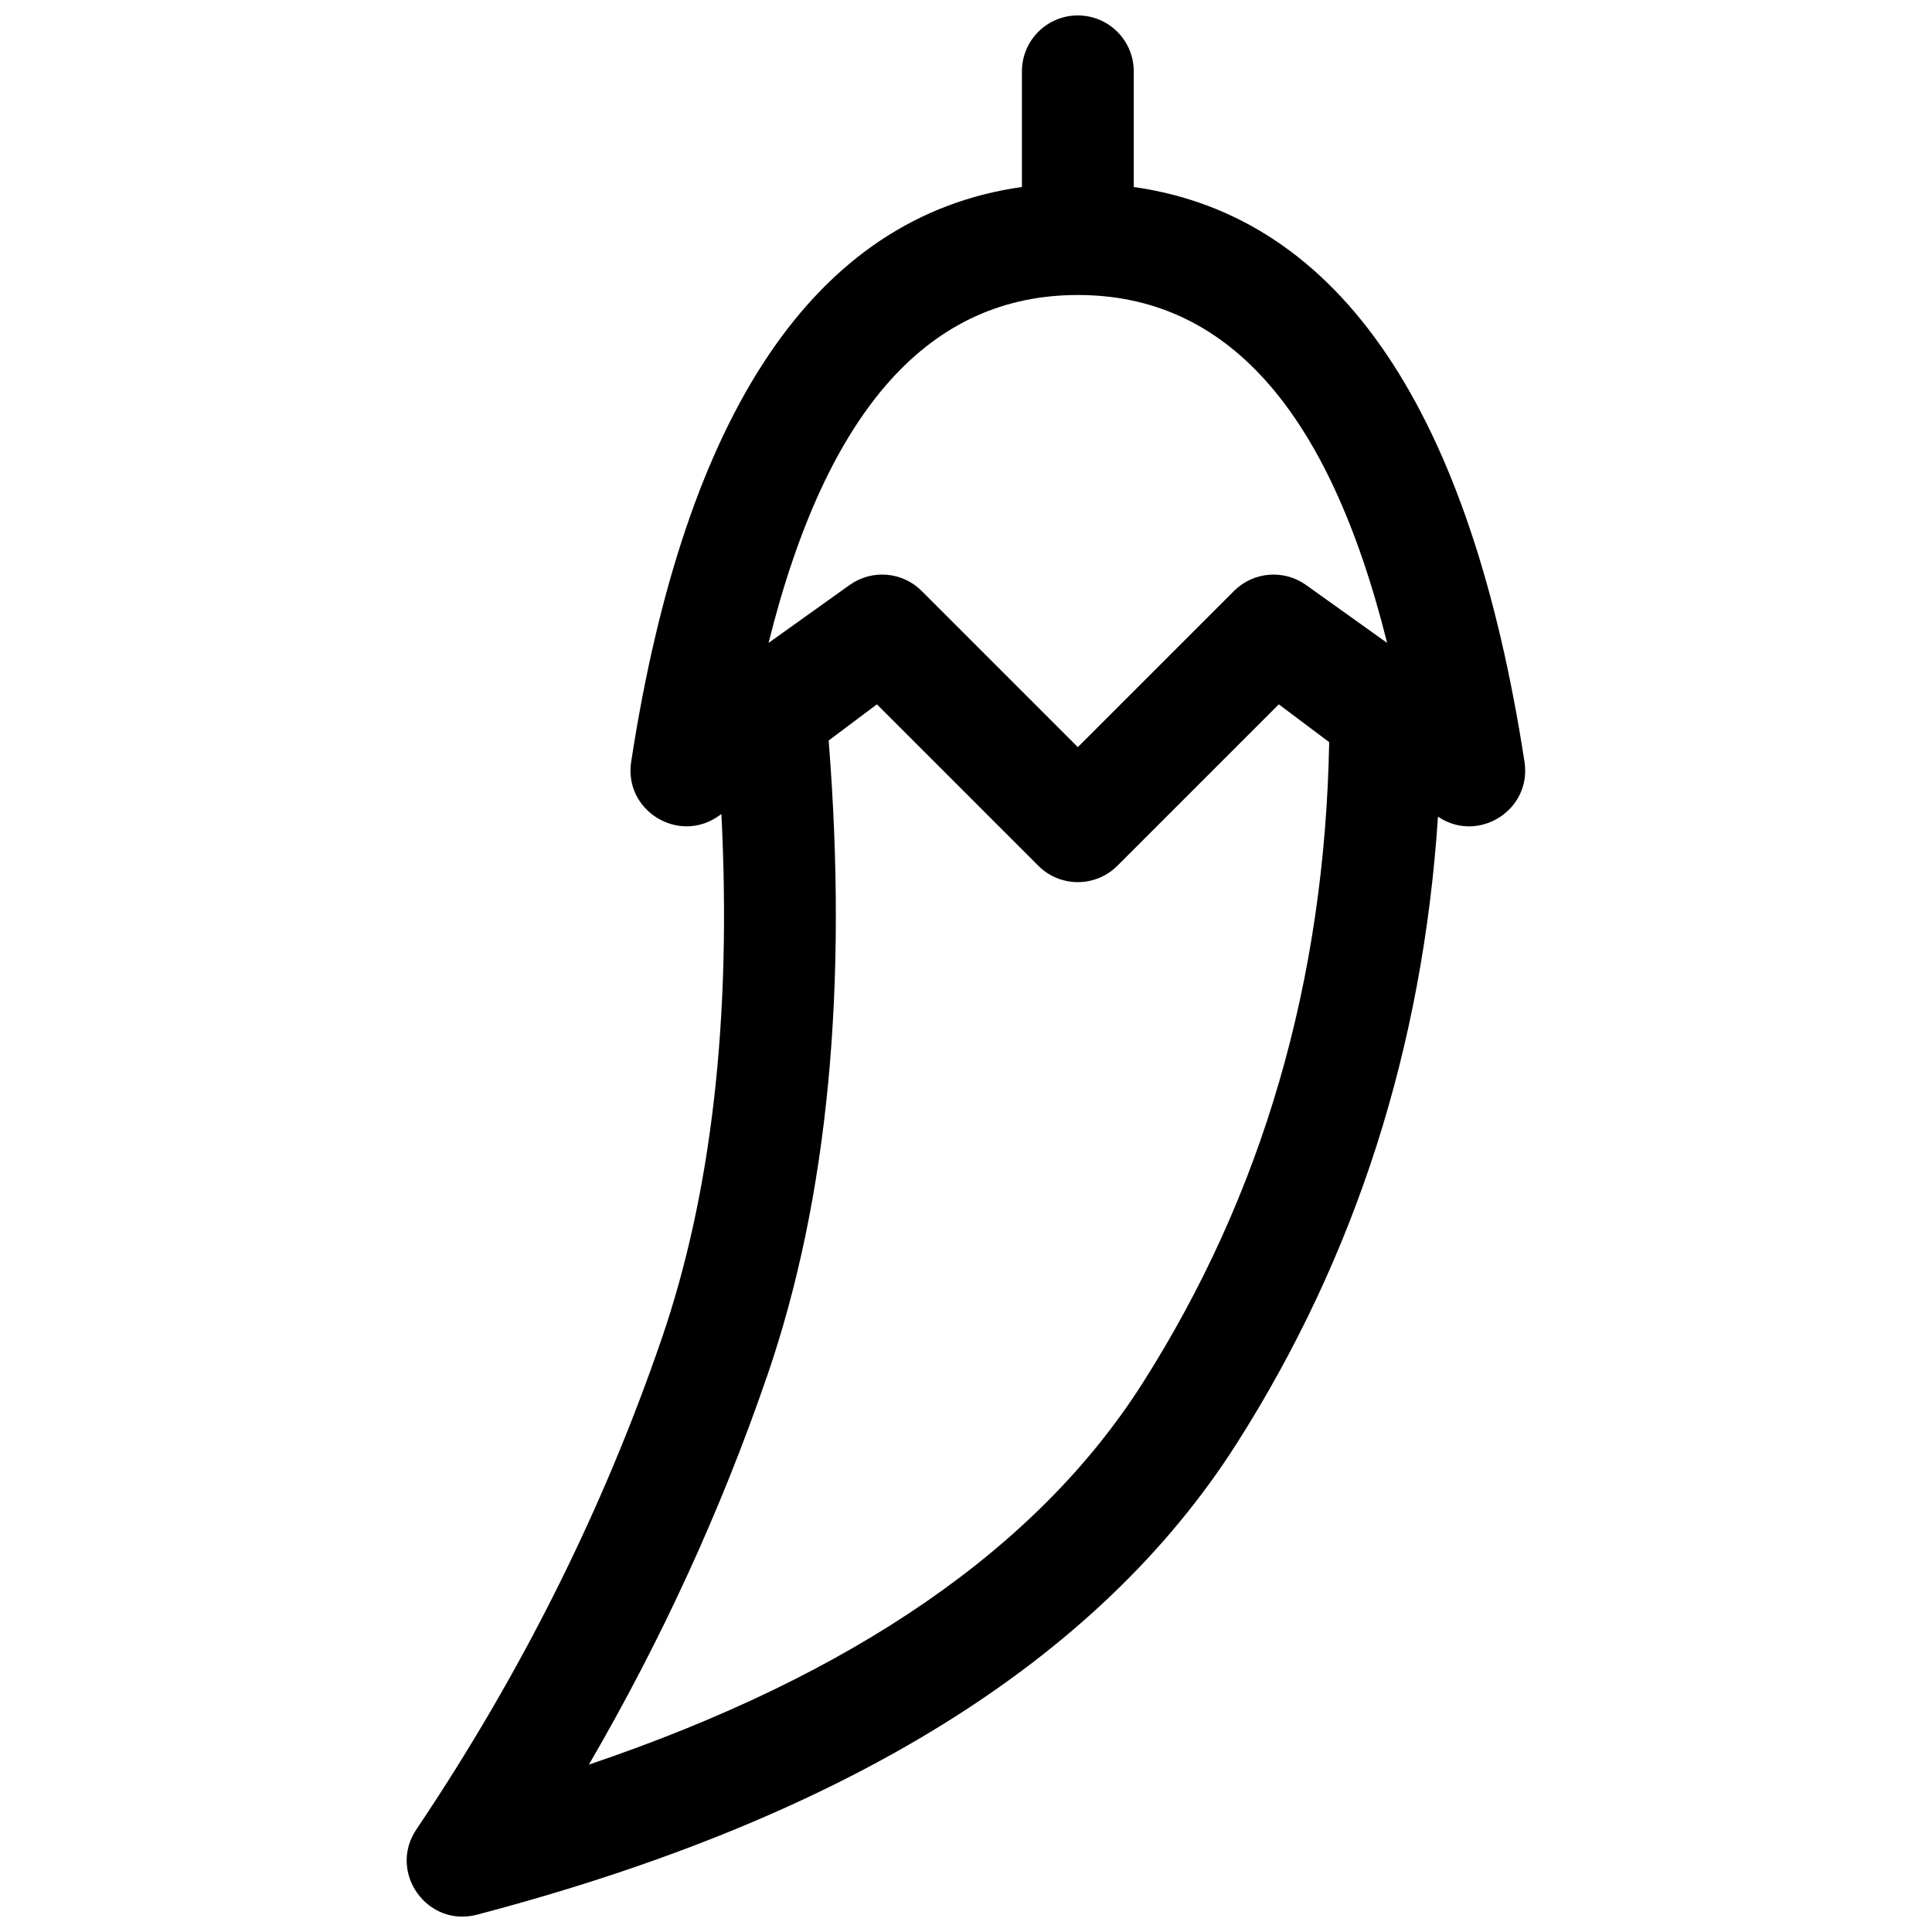 <?xml version="1.0" encoding="UTF-8"?>
<!-- Uploaded to: ICON Repo, www.iconrepo.com, Generator: ICON Repo Mixer Tools -->
<svg width="800px" height="800px" version="1.1" viewBox="144 144 512 512" xmlns="http://www.w3.org/2000/svg">
 <defs>
  <clipPath id="a">
   <path d="m251 148.09h298v503.81h-298z"/>
  </clipPath>
 </defs>
 <g clip-path="url(#a)">
  <path d="m414.82 193.56v-30.652c0-8.184 6.633-14.816 14.816-14.816 8.184 0 14.82 6.633 14.82 14.816v30.652c55.074 7.777 89.359 60.133 103.55 152.32 1.977 12.828-12.293 21.75-22.93 14.539-4.016 61.109-21.781 116.54-53.301 166.07-36.844 57.895-104.21 99.352-201.36 124.92-13.215 3.477-23.695-11.258-16.07-22.598 27.727-41.23 49.375-84.527 64.965-129.91 13.266-38.625 18.602-85.016 15.867-139.18l-0.648 0.465c-10.672 7.621-25.254-1.355-23.262-14.312 14.191-92.188 48.477-144.54 103.55-152.32zm56.203 107.05c5.121-5.121 13.195-5.789 19.09-1.582l21.488 15.352c-15.637-62.719-43.141-92.199-81.965-92.199-38.82 0-66.328 29.48-81.961 92.199l21.488-15.352c5.894-4.207 13.969-3.539 19.09 1.582l41.383 41.383zm-123.69 207.93c-12.23 35.605-27.992 69.973-47.27 103.1 70.293-23.773 119.04-57.574 146.71-101.05 31.805-49.98 48.297-106.52 49.477-169.91l-13.359-10.02-42.773 42.773c-5.789 5.789-15.172 5.789-20.957 0l-42.773-42.773-12.785 9.586c5.176 65.387-0.188 121.49-16.266 168.3z"/>
 </g>
</svg>